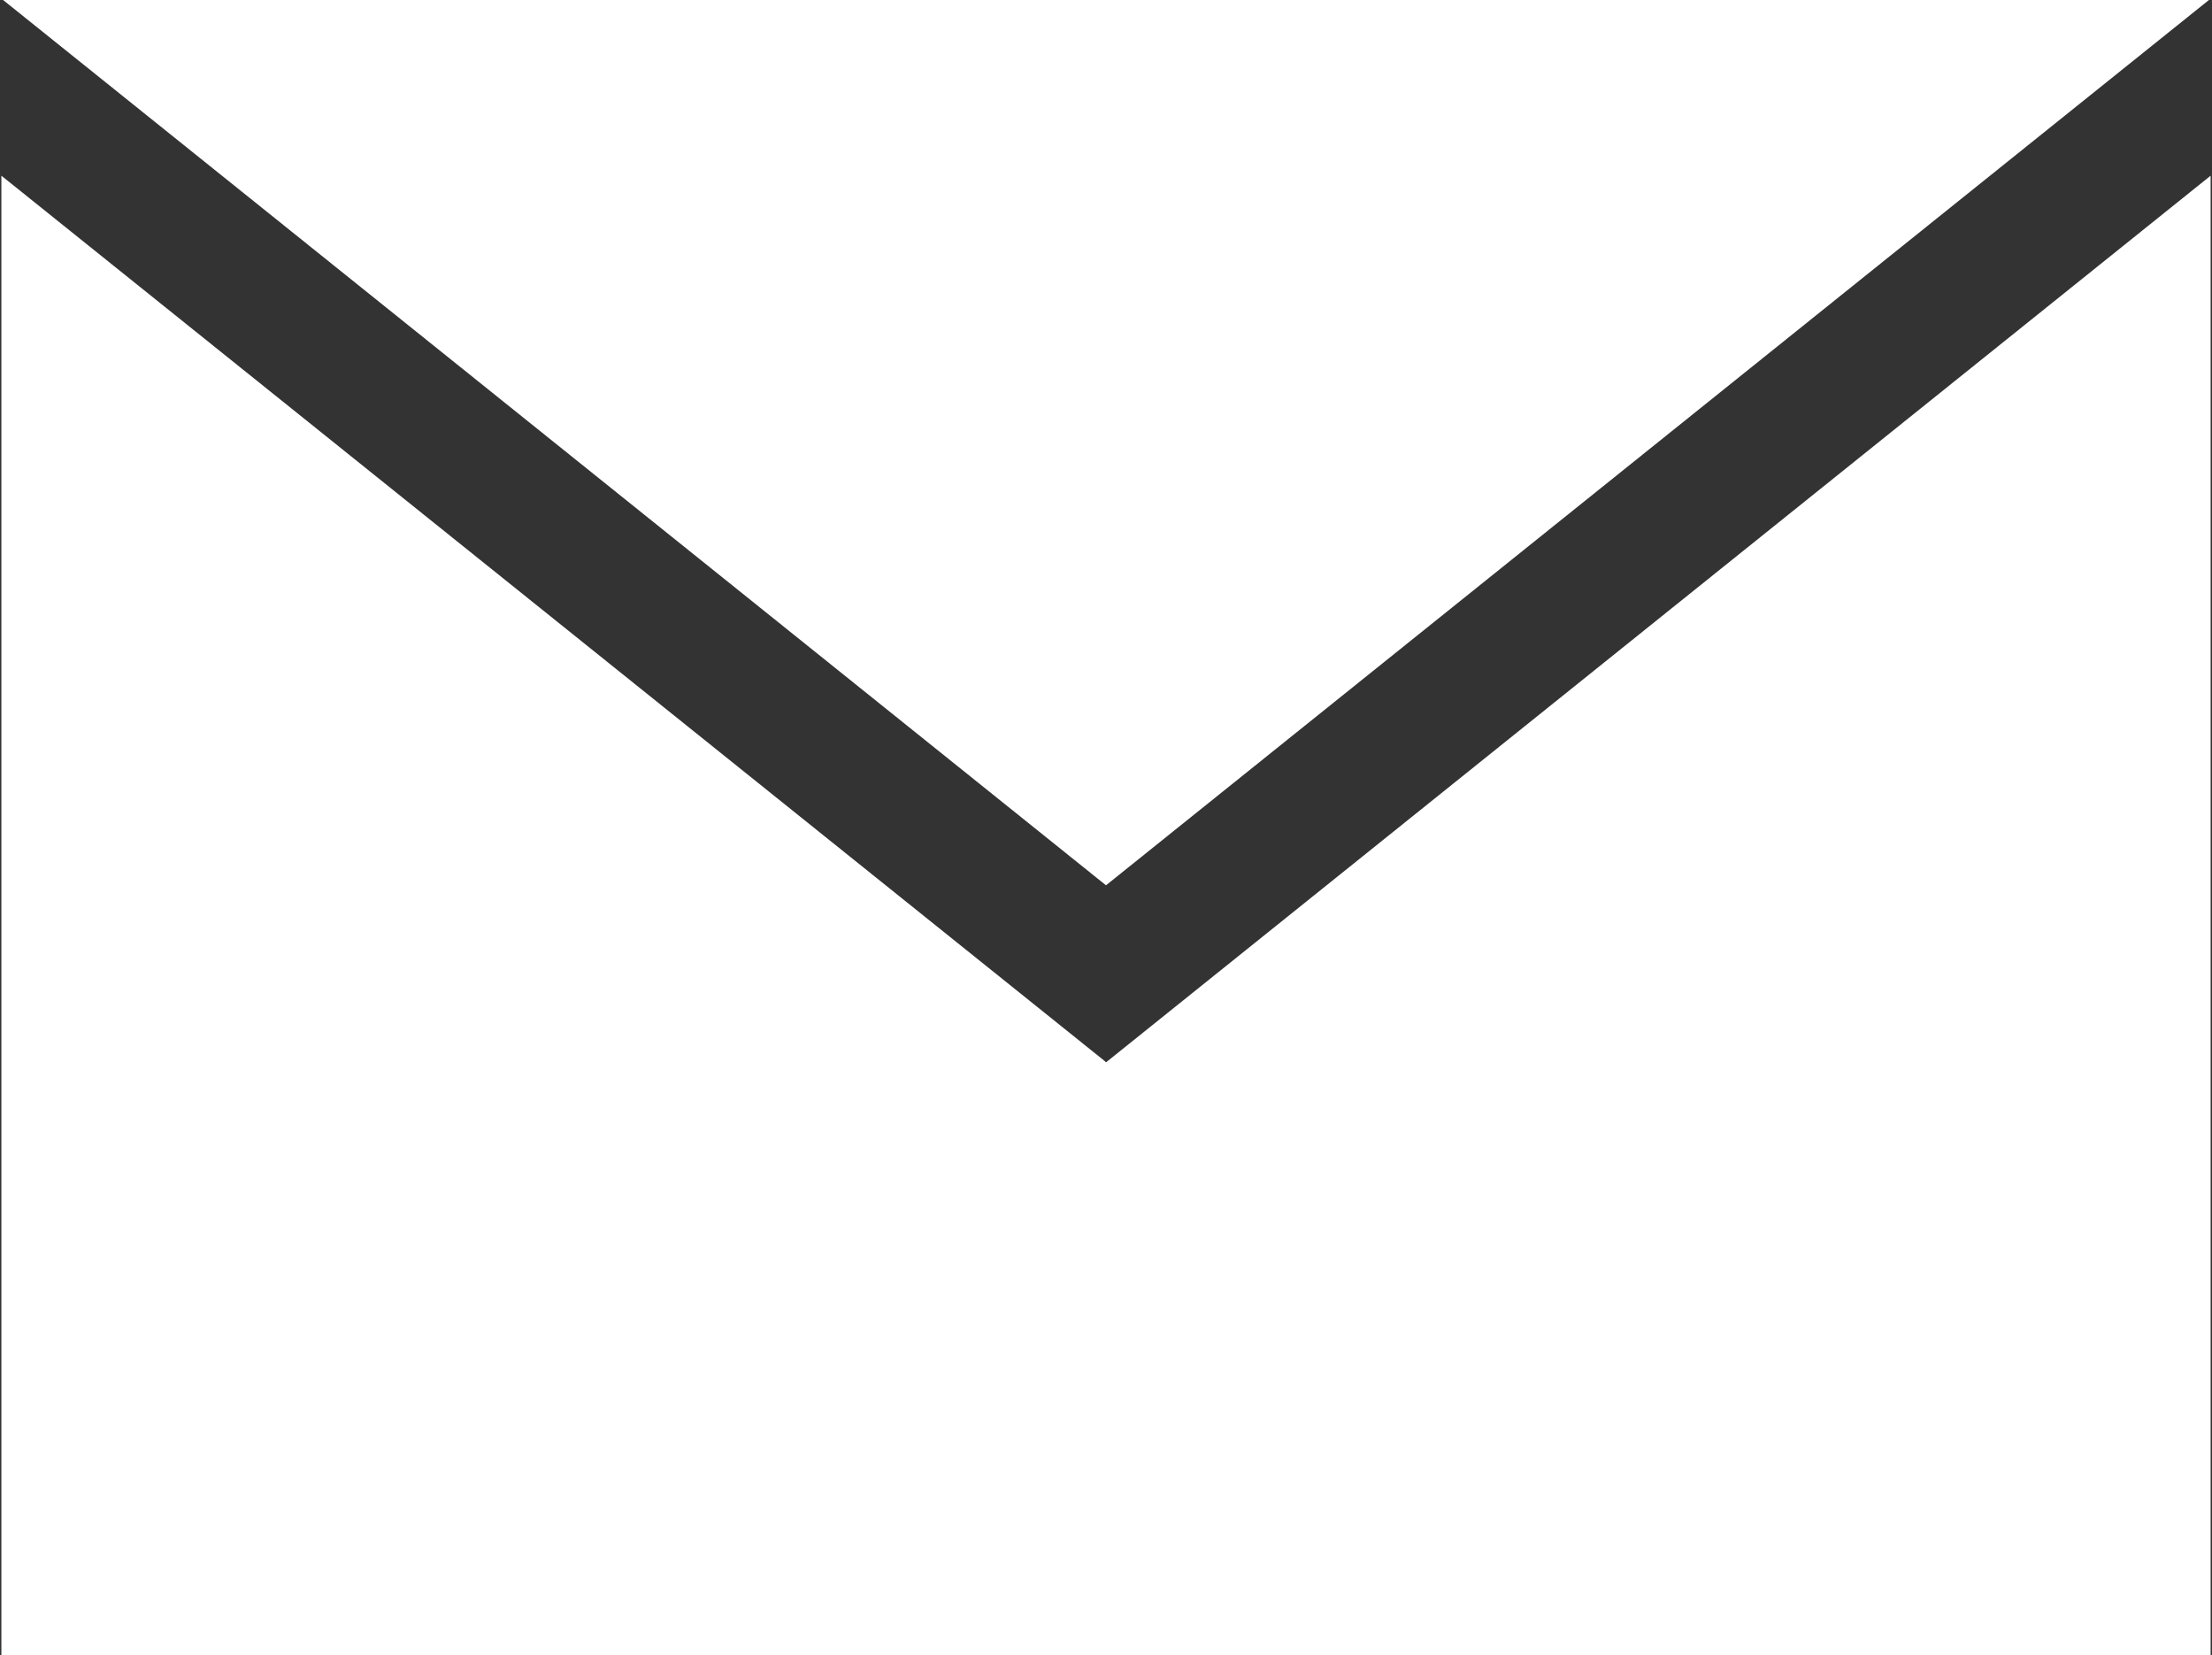 <svg xmlns="http://www.w3.org/2000/svg" width="16.12" height="12.06" viewBox="0 0 16.12 12.06">
  <rect x="0" y="0" width="16.12" height="12.06" fill="#333333" stroke="none"/>
  <defs>
    <style>
      .cls-1 {
        fill: #fff;
        fill-rule: evenodd;
      }
    </style>
  </defs>
  <path id="footer-icn-mail.svg" class="cls-1" d="M2955,3892.71l-0.01-.01-8.04-6.45v10.79h16.1v-10.79Zm0-1.29,8.05-6.46h-16.1Z" transform="translate(-2946.94 -3884.97)"/>
</svg>
